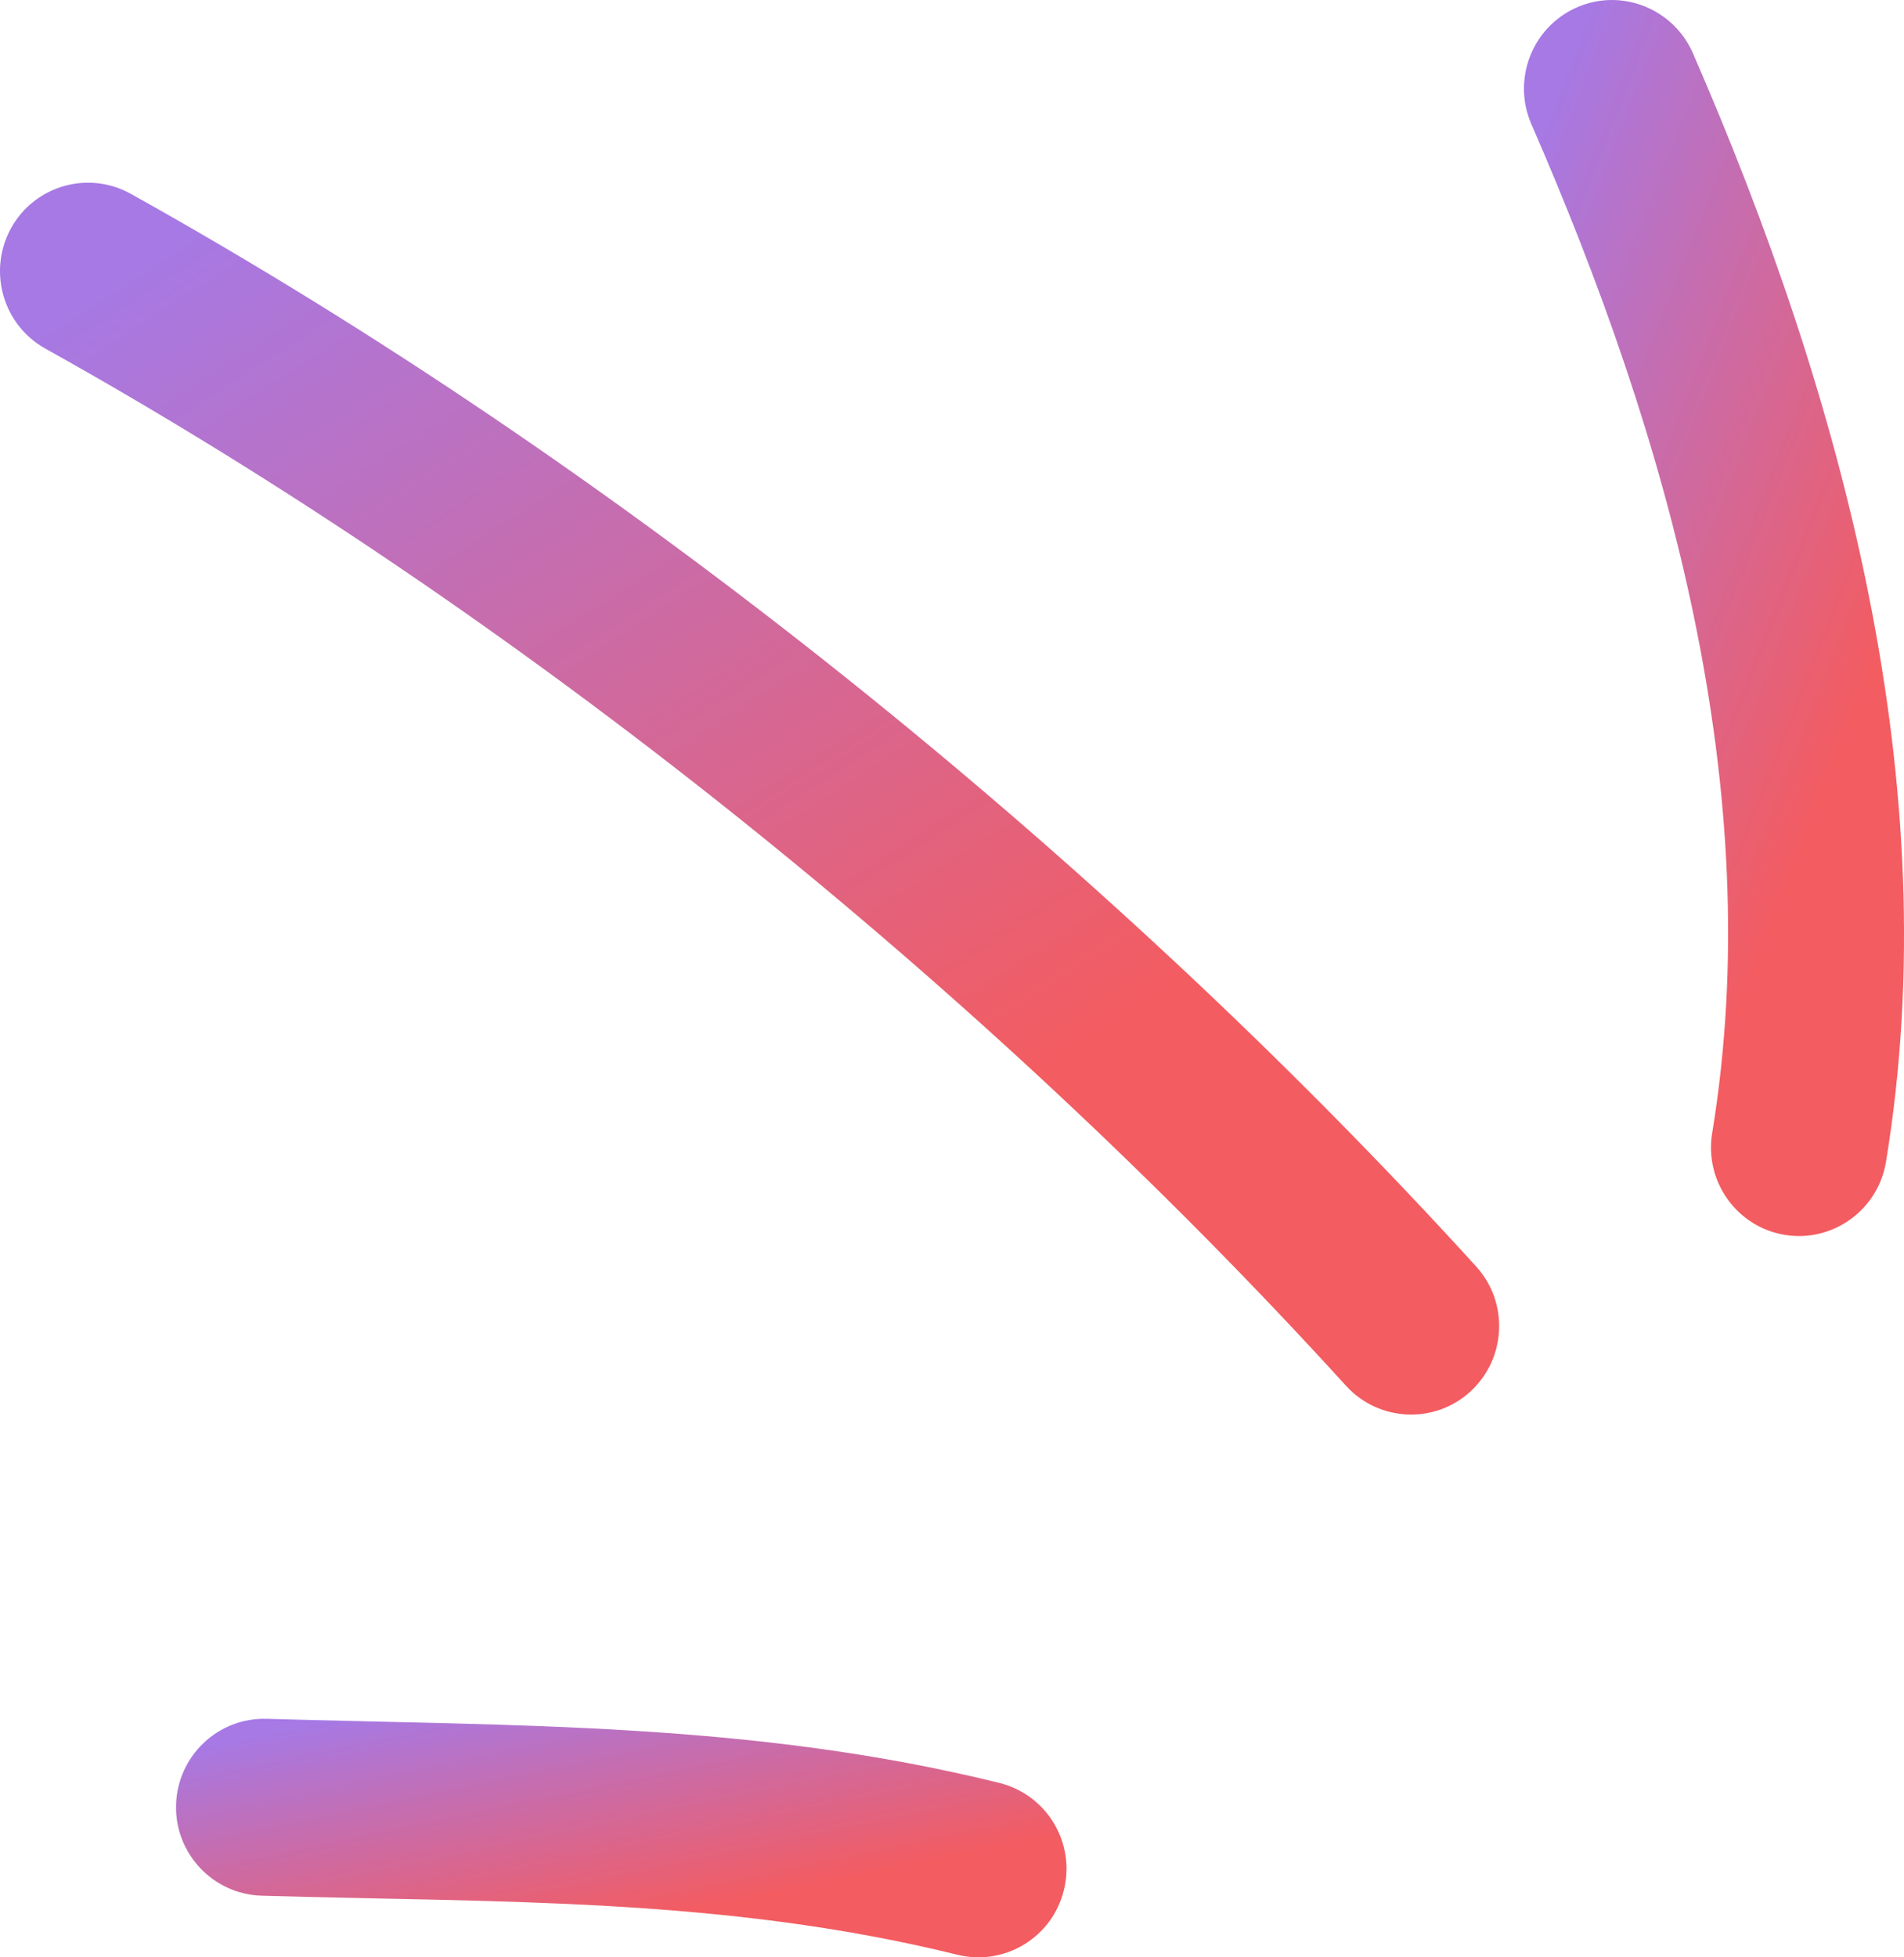 <?xml version="1.0" encoding="UTF-8"?> <svg xmlns="http://www.w3.org/2000/svg" width="36" height="37" viewBox="0 0 36 37" fill="none"> <g clip-path="url(#clip0_411_793)"> <path fill-rule="evenodd" clip-rule="evenodd" d="M18.895 33.703C14.243 32.553 9.763 32.629 5.044 32.491C4.123 32.464 3.357 33.191 3.329 34.114C3.301 35.037 4.028 35.808 4.95 35.835C9.424 35.966 13.682 35.86 18.101 36.951C18.995 37.172 19.899 36.623 20.116 35.726C20.338 34.83 19.788 33.923 18.895 33.703Z" fill="url(#paint0_linear_411_793)"></path> <path fill-rule="evenodd" clip-rule="evenodd" d="M27.909 23.939C20.815 16.143 11.688 8.798 2.473 3.664C1.668 3.216 0.652 3.508 0.208 4.315C-0.236 5.123 0.053 6.142 0.858 6.59C9.768 11.554 18.594 18.658 25.45 26.196C26.072 26.878 27.127 26.925 27.804 26.302C28.481 25.68 28.531 24.621 27.909 23.939Z" fill="url(#paint1_linear_411_793)"></path> <path fill-rule="evenodd" clip-rule="evenodd" d="M35.659 21.965C36.831 14.835 34.832 7.486 32.007 1.002C31.635 0.157 30.652 -0.229 29.814 0.14C28.97 0.511 28.587 1.498 28.953 2.344C31.529 8.248 33.439 14.926 32.373 21.42C32.223 22.331 32.839 23.193 33.744 23.343C34.649 23.493 35.509 22.875 35.659 21.965Z" fill="url(#paint2_linear_411_793)"></path> </g> <defs> <linearGradient id="paint0_linear_411_793" x1="12.214" y1="31.21" x2="13.239" y2="36.102" gradientUnits="userSpaceOnUse"> <stop stop-color="#A679E5"></stop> <stop offset="1" stop-color="#F35C61"></stop> </linearGradient> <linearGradient id="paint1_linear_411_793" x1="14.96" y1="-3.154" x2="26.951" y2="15.504" gradientUnits="userSpaceOnUse"> <stop stop-color="#A679E5"></stop> <stop offset="1" stop-color="#F35C61"></stop> </linearGradient> <linearGradient id="paint2_linear_411_793" x1="32.607" y1="-6.631" x2="41.615" y2="-3.09" gradientUnits="userSpaceOnUse"> <stop stop-color="#A679E5"></stop> <stop offset="1" stop-color="#F35C61"></stop> </linearGradient> <clipPath id="clip0_411_793"> <rect width="36" height="37" fill="white"></rect> </clipPath> </defs> </svg> 
